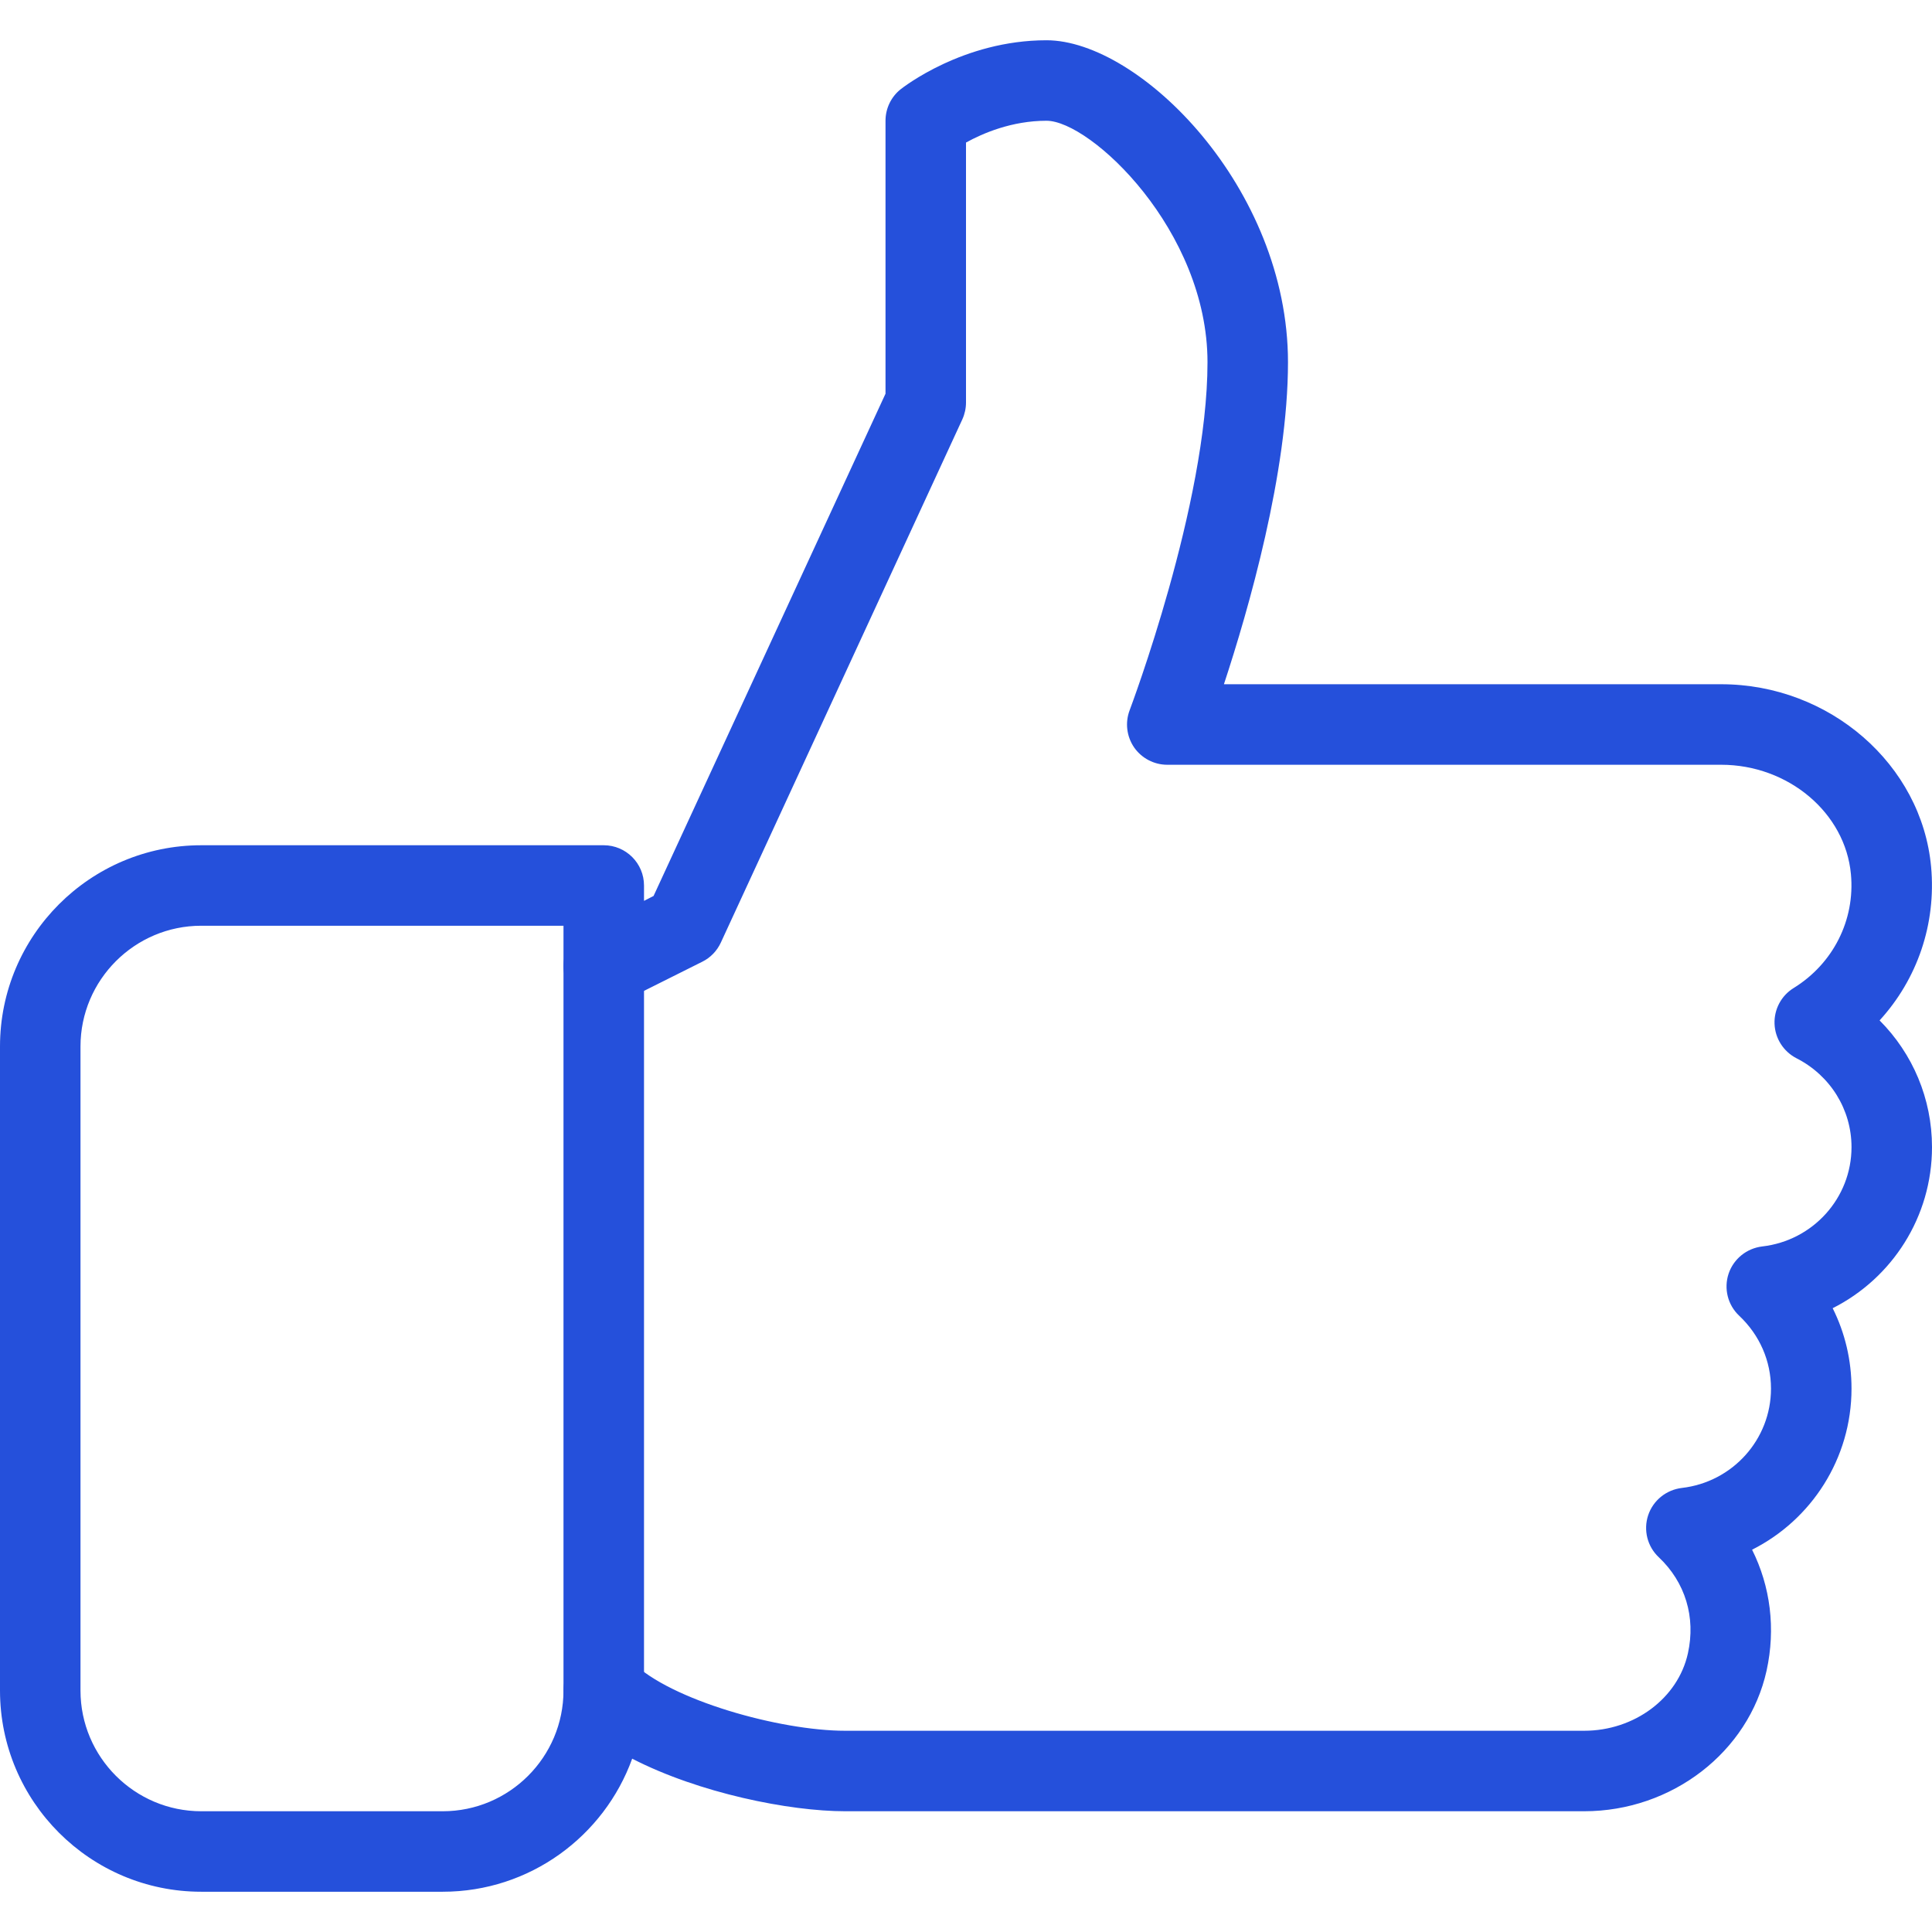 <svg width="56" height="56" viewBox="0 0 56 56" fill="none" xmlns="http://www.w3.org/2000/svg">
<path d="M56 33.25C56 31.848 55.442 30.541 54.481 29.577C55.571 28.385 56.126 26.787 55.974 25.123C55.701 22.157 53.03 19.833 49.889 19.833H35.476C36.19 17.666 37.333 13.692 37.333 10.5C37.333 5.439 33.033 1.167 30.333 1.167C27.911 1.167 26.178 2.532 26.105 2.588C25.828 2.809 25.667 3.145 25.667 3.5V11.412L18.944 25.97L18.667 26.112V25.667C18.667 25.023 18.144 24.5 17.5 24.5H5.833C2.616 24.5 0 27.116 0 30.333V49C0 52.218 2.616 54.833 5.833 54.833H12.833C15.356 54.833 17.512 53.223 18.324 50.976C20.265 51.975 22.878 52.5 24.5 52.5H45.918C48.459 52.5 50.682 50.787 51.205 48.426C51.473 47.208 51.317 45.983 50.785 44.919C52.507 44.053 53.667 42.273 53.667 40.25C53.667 39.424 53.478 38.633 53.121 37.919C54.843 37.051 56 35.273 56 33.25ZM51.079 36.129C50.629 36.183 50.248 36.489 50.104 36.92C49.961 37.352 50.08 37.826 50.412 38.138C51.004 38.696 51.333 39.447 51.333 40.25C51.333 41.722 50.22 42.959 48.748 43.129C48.298 43.183 47.917 43.489 47.773 43.92C47.63 44.352 47.749 44.826 48.081 45.138C48.849 45.862 49.157 46.877 48.925 47.922C48.639 49.224 47.374 50.167 45.918 50.167H24.5C22.605 50.167 19.427 49.278 18.326 48.174C17.992 47.843 17.488 47.745 17.054 47.922C16.618 48.102 16.333 48.529 16.333 49C16.333 50.93 14.763 52.5 12.833 52.5H5.833C3.904 52.5 2.333 50.93 2.333 49V30.333C2.333 28.404 3.904 26.833 5.833 26.833H16.333V28C16.333 28.404 16.543 28.779 16.889 28.994C17.229 29.199 17.659 29.22 18.023 29.043L20.356 27.876C20.592 27.76 20.781 27.564 20.893 27.323L27.893 12.157C27.963 12.003 28 11.835 28 11.667V4.132C28.485 3.864 29.328 3.5 30.333 3.5C31.612 3.5 35 6.678 35 10.5C35 14.607 32.765 20.526 32.744 20.585C32.608 20.942 32.655 21.345 32.872 21.663C33.091 21.978 33.451 22.167 33.833 22.167H49.889C51.835 22.167 53.487 23.56 53.65 25.338C53.774 26.668 53.135 27.932 51.989 28.639C51.632 28.859 51.42 29.255 51.436 29.678C51.452 30.1 51.695 30.478 52.068 30.672C53.055 31.173 53.667 32.163 53.667 33.25C53.667 34.722 52.554 35.959 51.079 36.129Z" fill="#2550DB"/>
<path d="M17.5 26.833C16.856 26.833 16.333 27.356 16.333 28V49C16.333 49.644 16.856 50.167 17.5 50.167C18.144 50.167 18.667 49.644 18.667 49V28C18.667 27.356 18.144 26.833 17.5 26.833Z" fill="#2550DB"/>
</svg>
